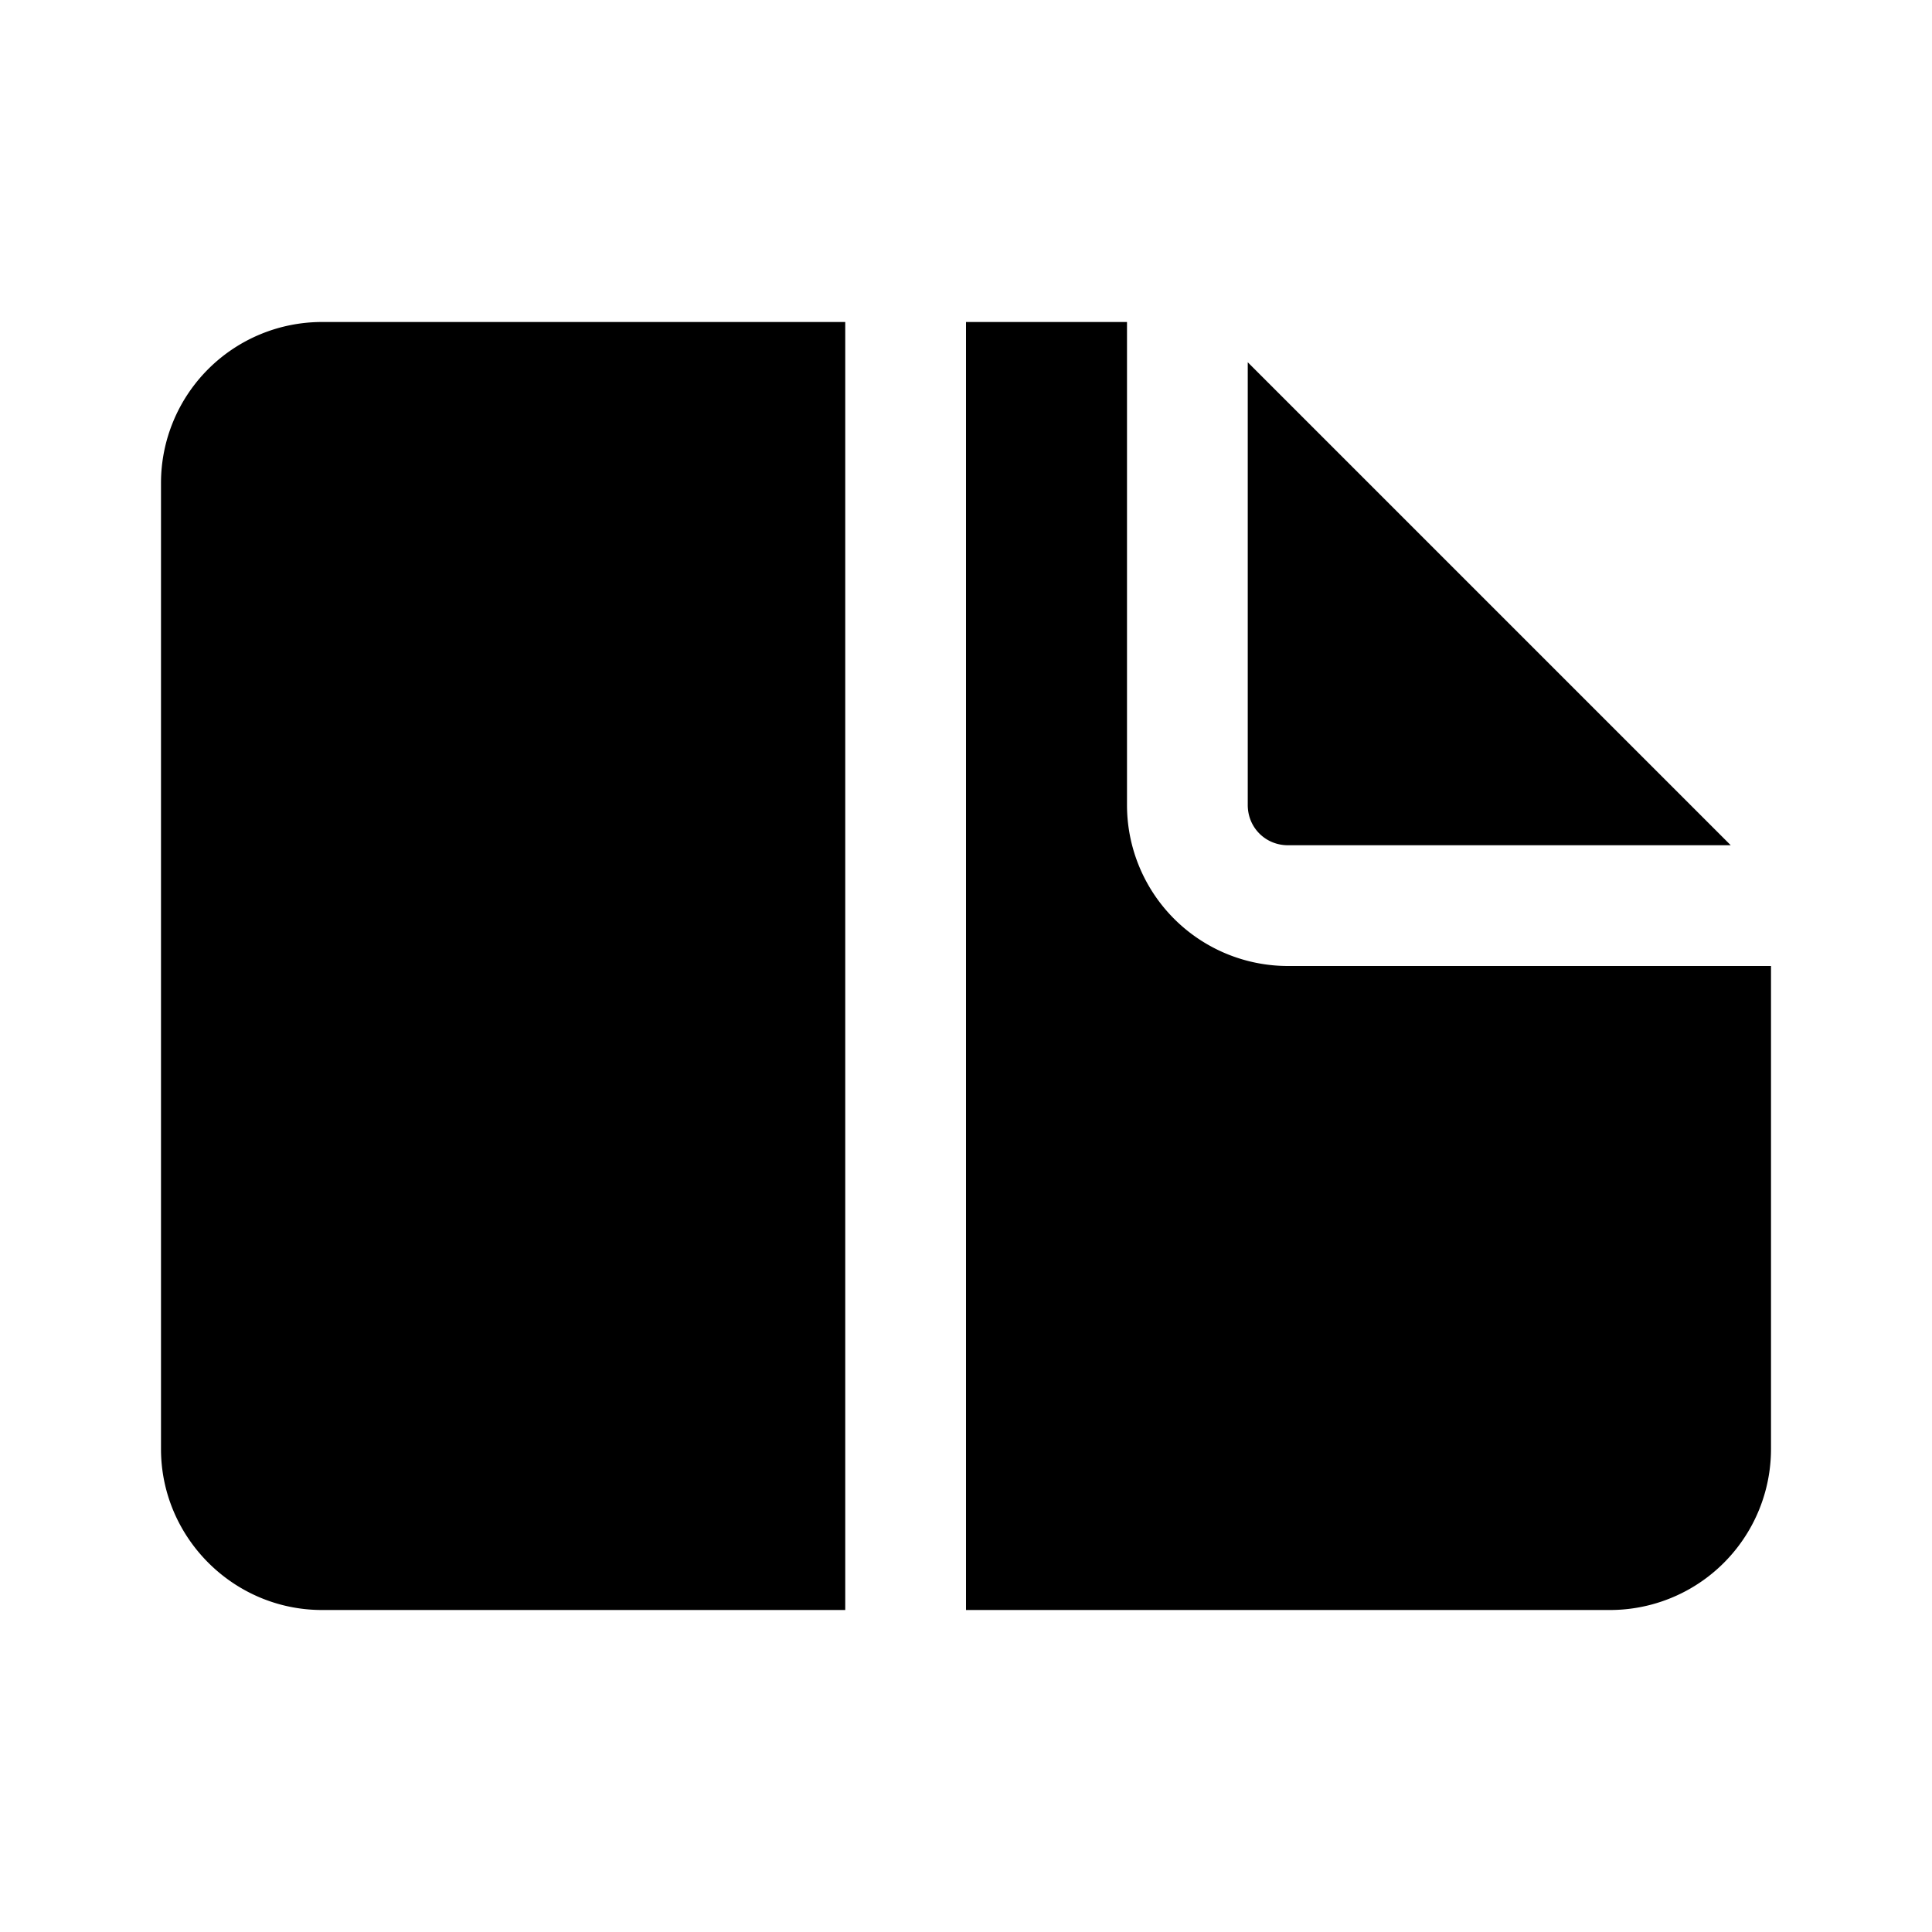 <svg width="24" height="24" viewBox="0 0 24 24" xmlns="http://www.w3.org/2000/svg"><path d="M10.5 4H4a2 2 0 0 0-2 2v12c0 1.1.9 2 2 2h6.5V4ZM12 20h8a2 2 0 0 0 2-2v-6h-6a2 2 0 0 1-2-2V4h-2v16Zm4-9.5h5.5l-6-6V10c0 .28.22.5.5.5Z"/></svg>